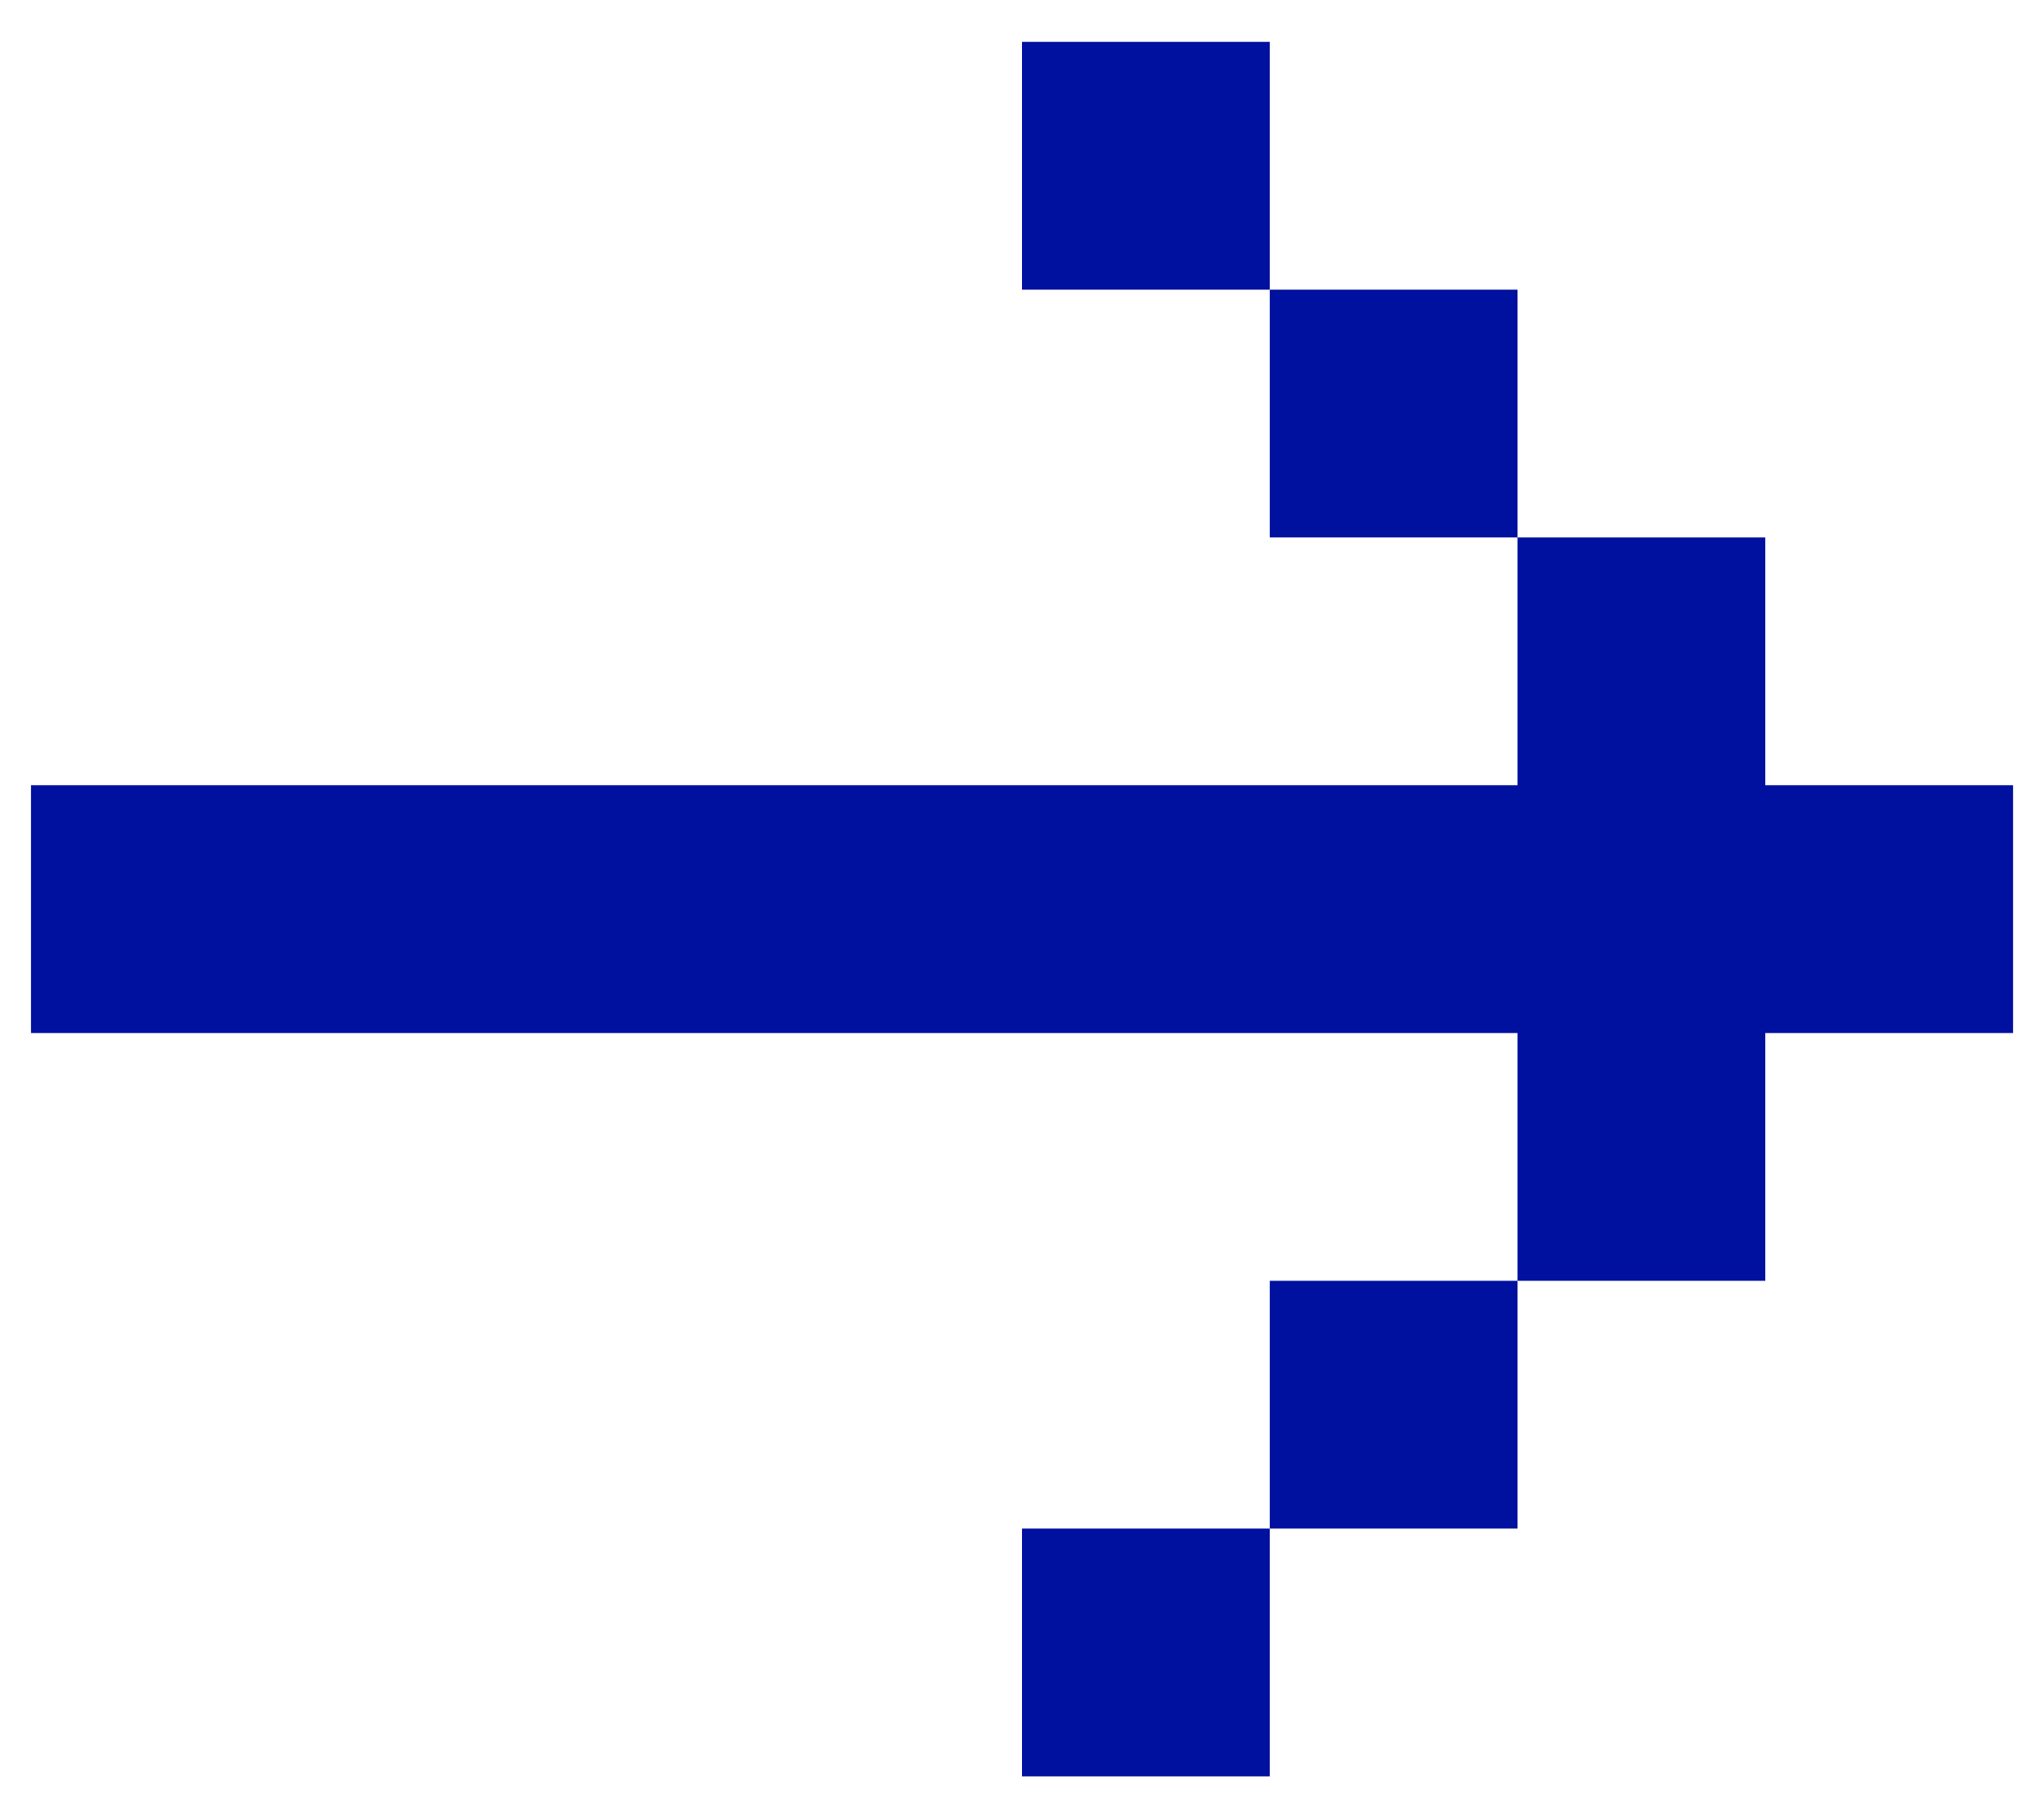 <svg width="44" height="39" viewBox="0 0 44 39" fill="none" xmlns="http://www.w3.org/2000/svg">
<path id="Vector" d="M0.667 16.901V22.235H32.667V27.568H38V22.235H43.334V16.901H38V11.568H32.667V16.901H0.667ZM27.334 6.235H32.667V11.568H27.334V6.235ZM27.334 6.235H22V0.901H27.334V6.235ZM27.334 32.901H32.667V27.568H27.334V32.901ZM27.334 32.901H22V38.235H27.334V32.901Z" fill="#00109F"/>
</svg>
